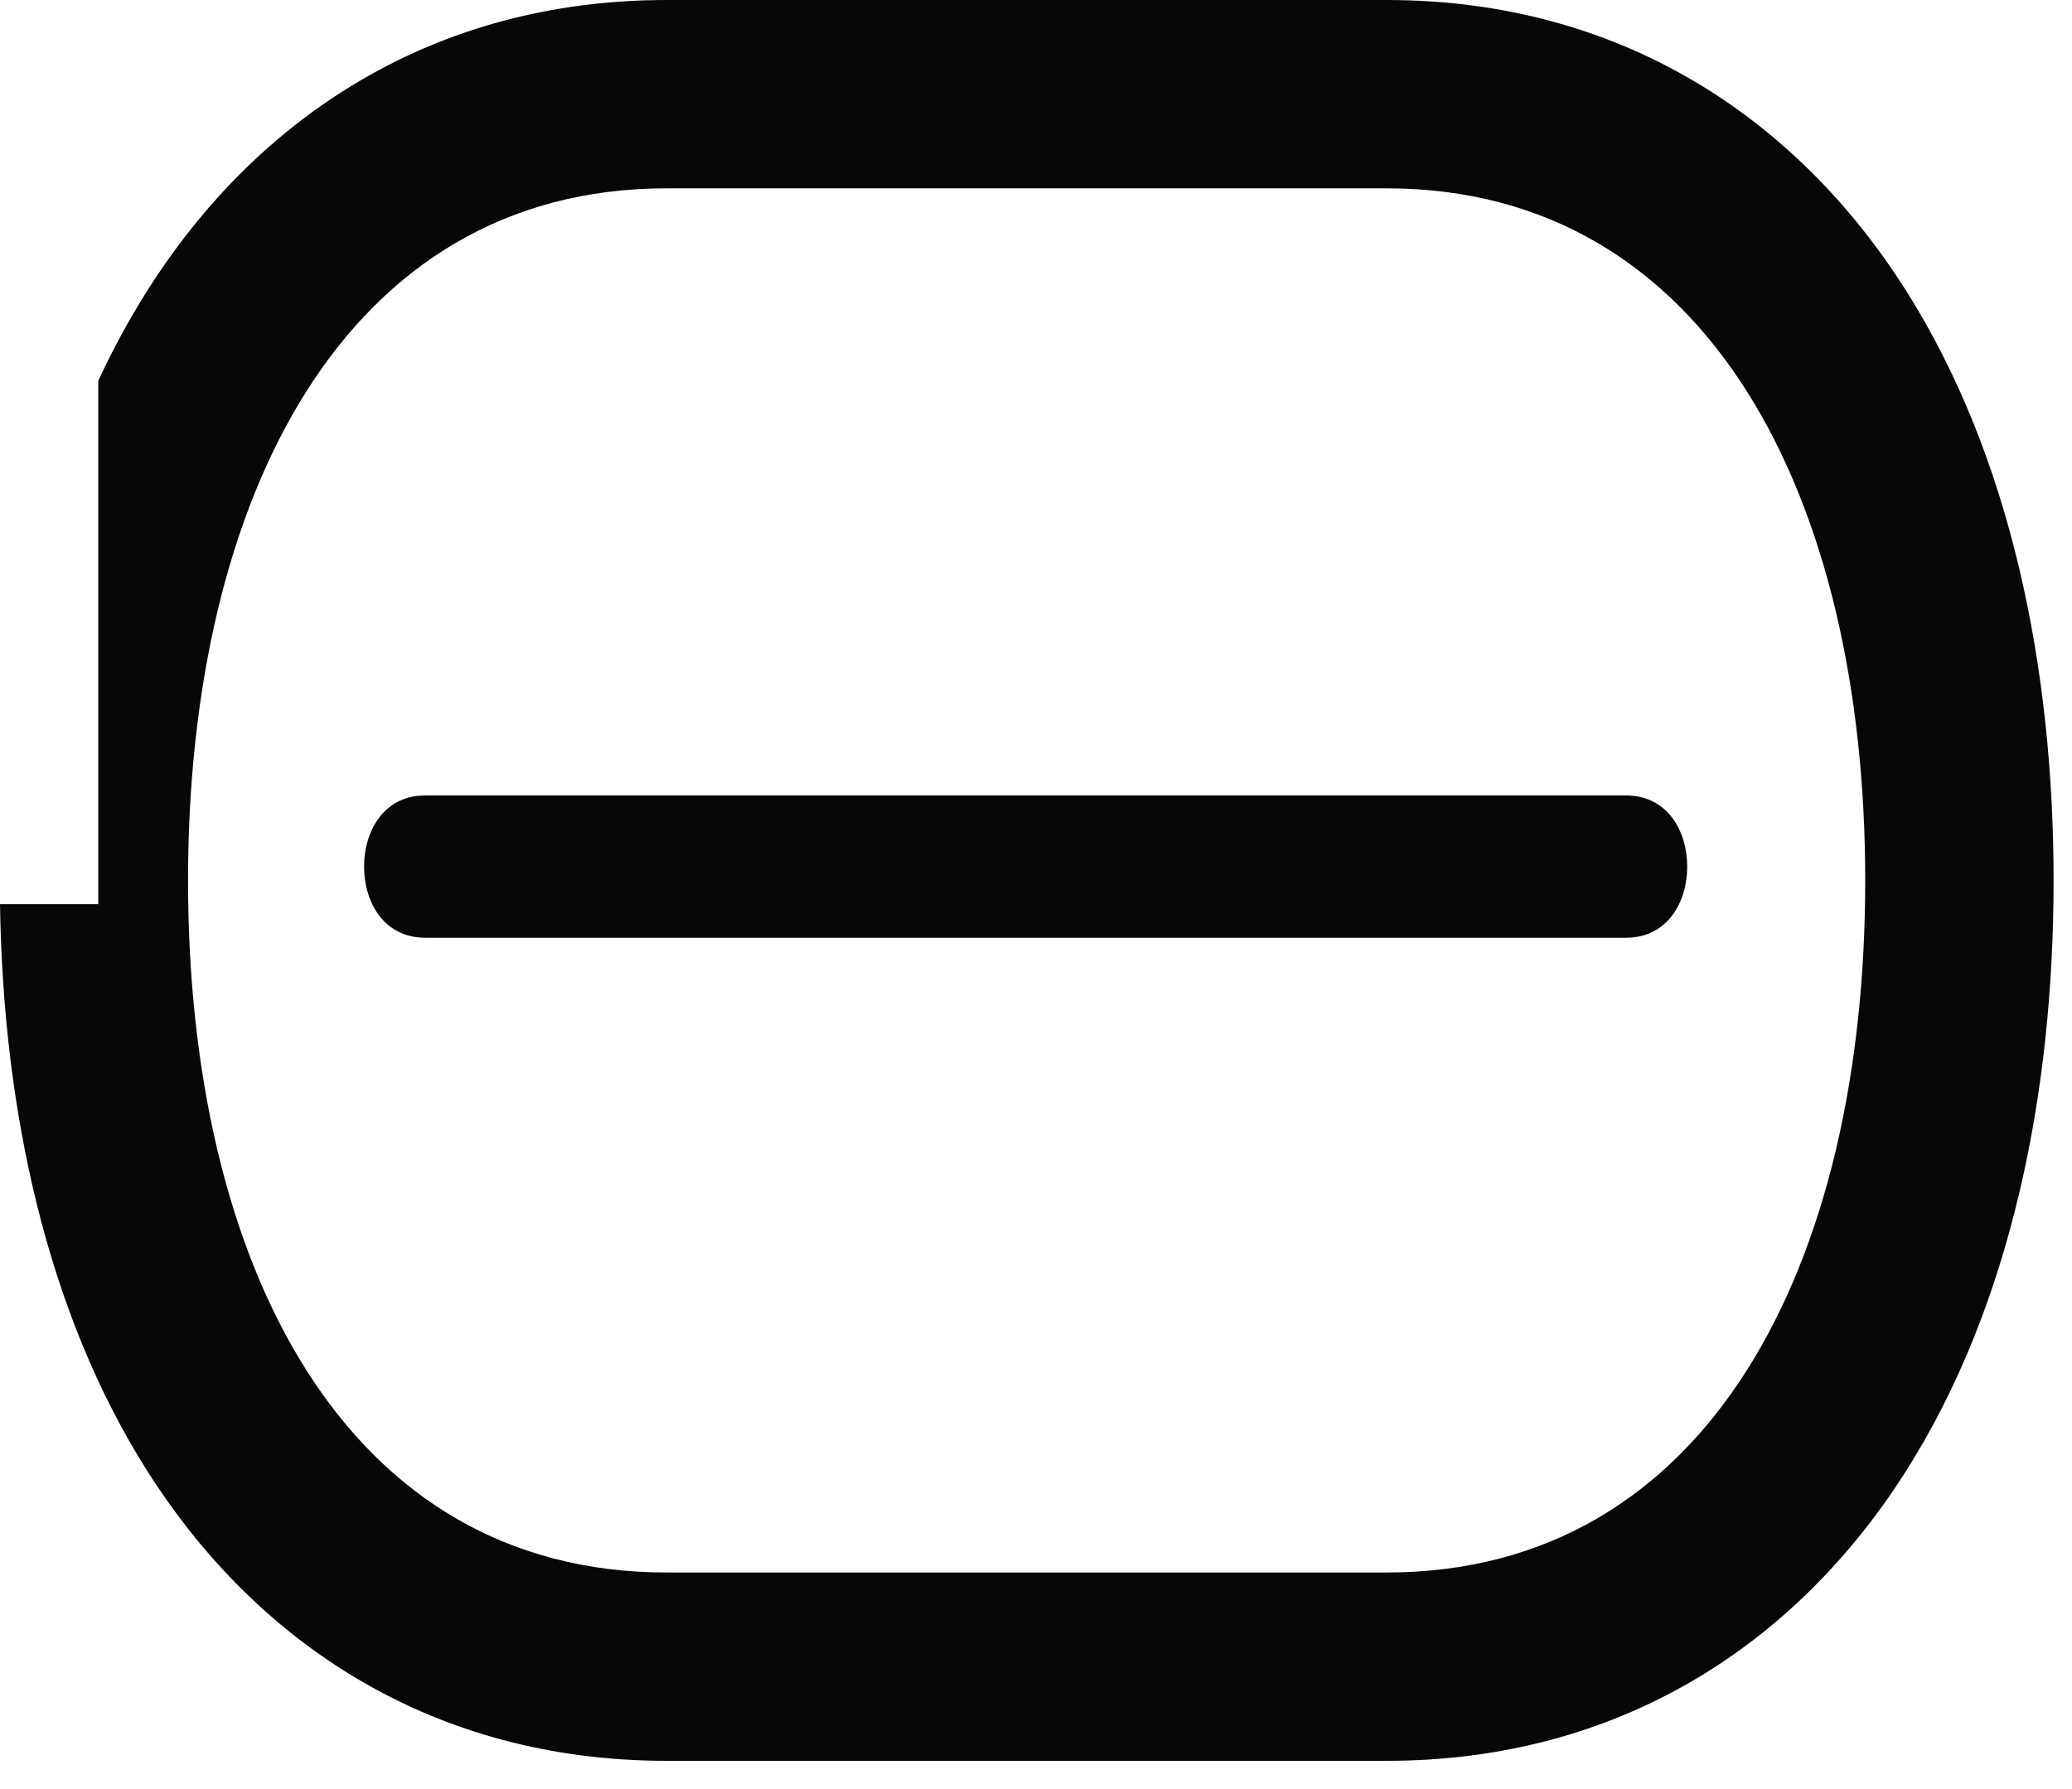 <?xml version="1.0" encoding="utf-8"?>
<svg xmlns="http://www.w3.org/2000/svg" fill="none" height="100%" overflow="visible" preserveAspectRatio="none" style="display: block;" viewBox="0 0 44 38" width="100%">
<path d="M29.445 0C34.393 0 38.142 2.487 40.475 6.171C42.698 9.682 43.609 14.183 43.609 18.7C43.609 23.235 42.699 27.74 40.473 31.249C38.135 34.933 34.383 37.4 29.445 37.4H14.157C9.219 37.4 5.468 34.933 3.131 31.249C0.987 27.87 0.066 23.567 0 19.204H2.087V8.086C2.396 7.421 2.743 6.781 3.129 6.171C5.461 2.488 9.209 3.17558e-05 14.157 0V4C7.311 4 3.993 10.594 3.993 18.7C3.993 26.848 7.311 33.4 14.157 33.4H29.445C36.291 33.4 39.609 26.848 39.609 18.7C39.609 10.594 36.291 4 29.445 4V0ZM9.033 16.895H34.527V19.918H9.033C8.151 19.918 7.731 19.162 7.731 18.406C7.731 17.698 8.1 16.989 8.873 16.903L9.033 16.895ZM34.527 16.895C35.409 16.895 35.829 17.65 35.829 18.406C35.829 19.162 35.409 19.918 34.527 19.918V16.895ZM29.445 0V4H14.157V0H29.445Z" fill="#070707" id="Stroke"/>
</svg>